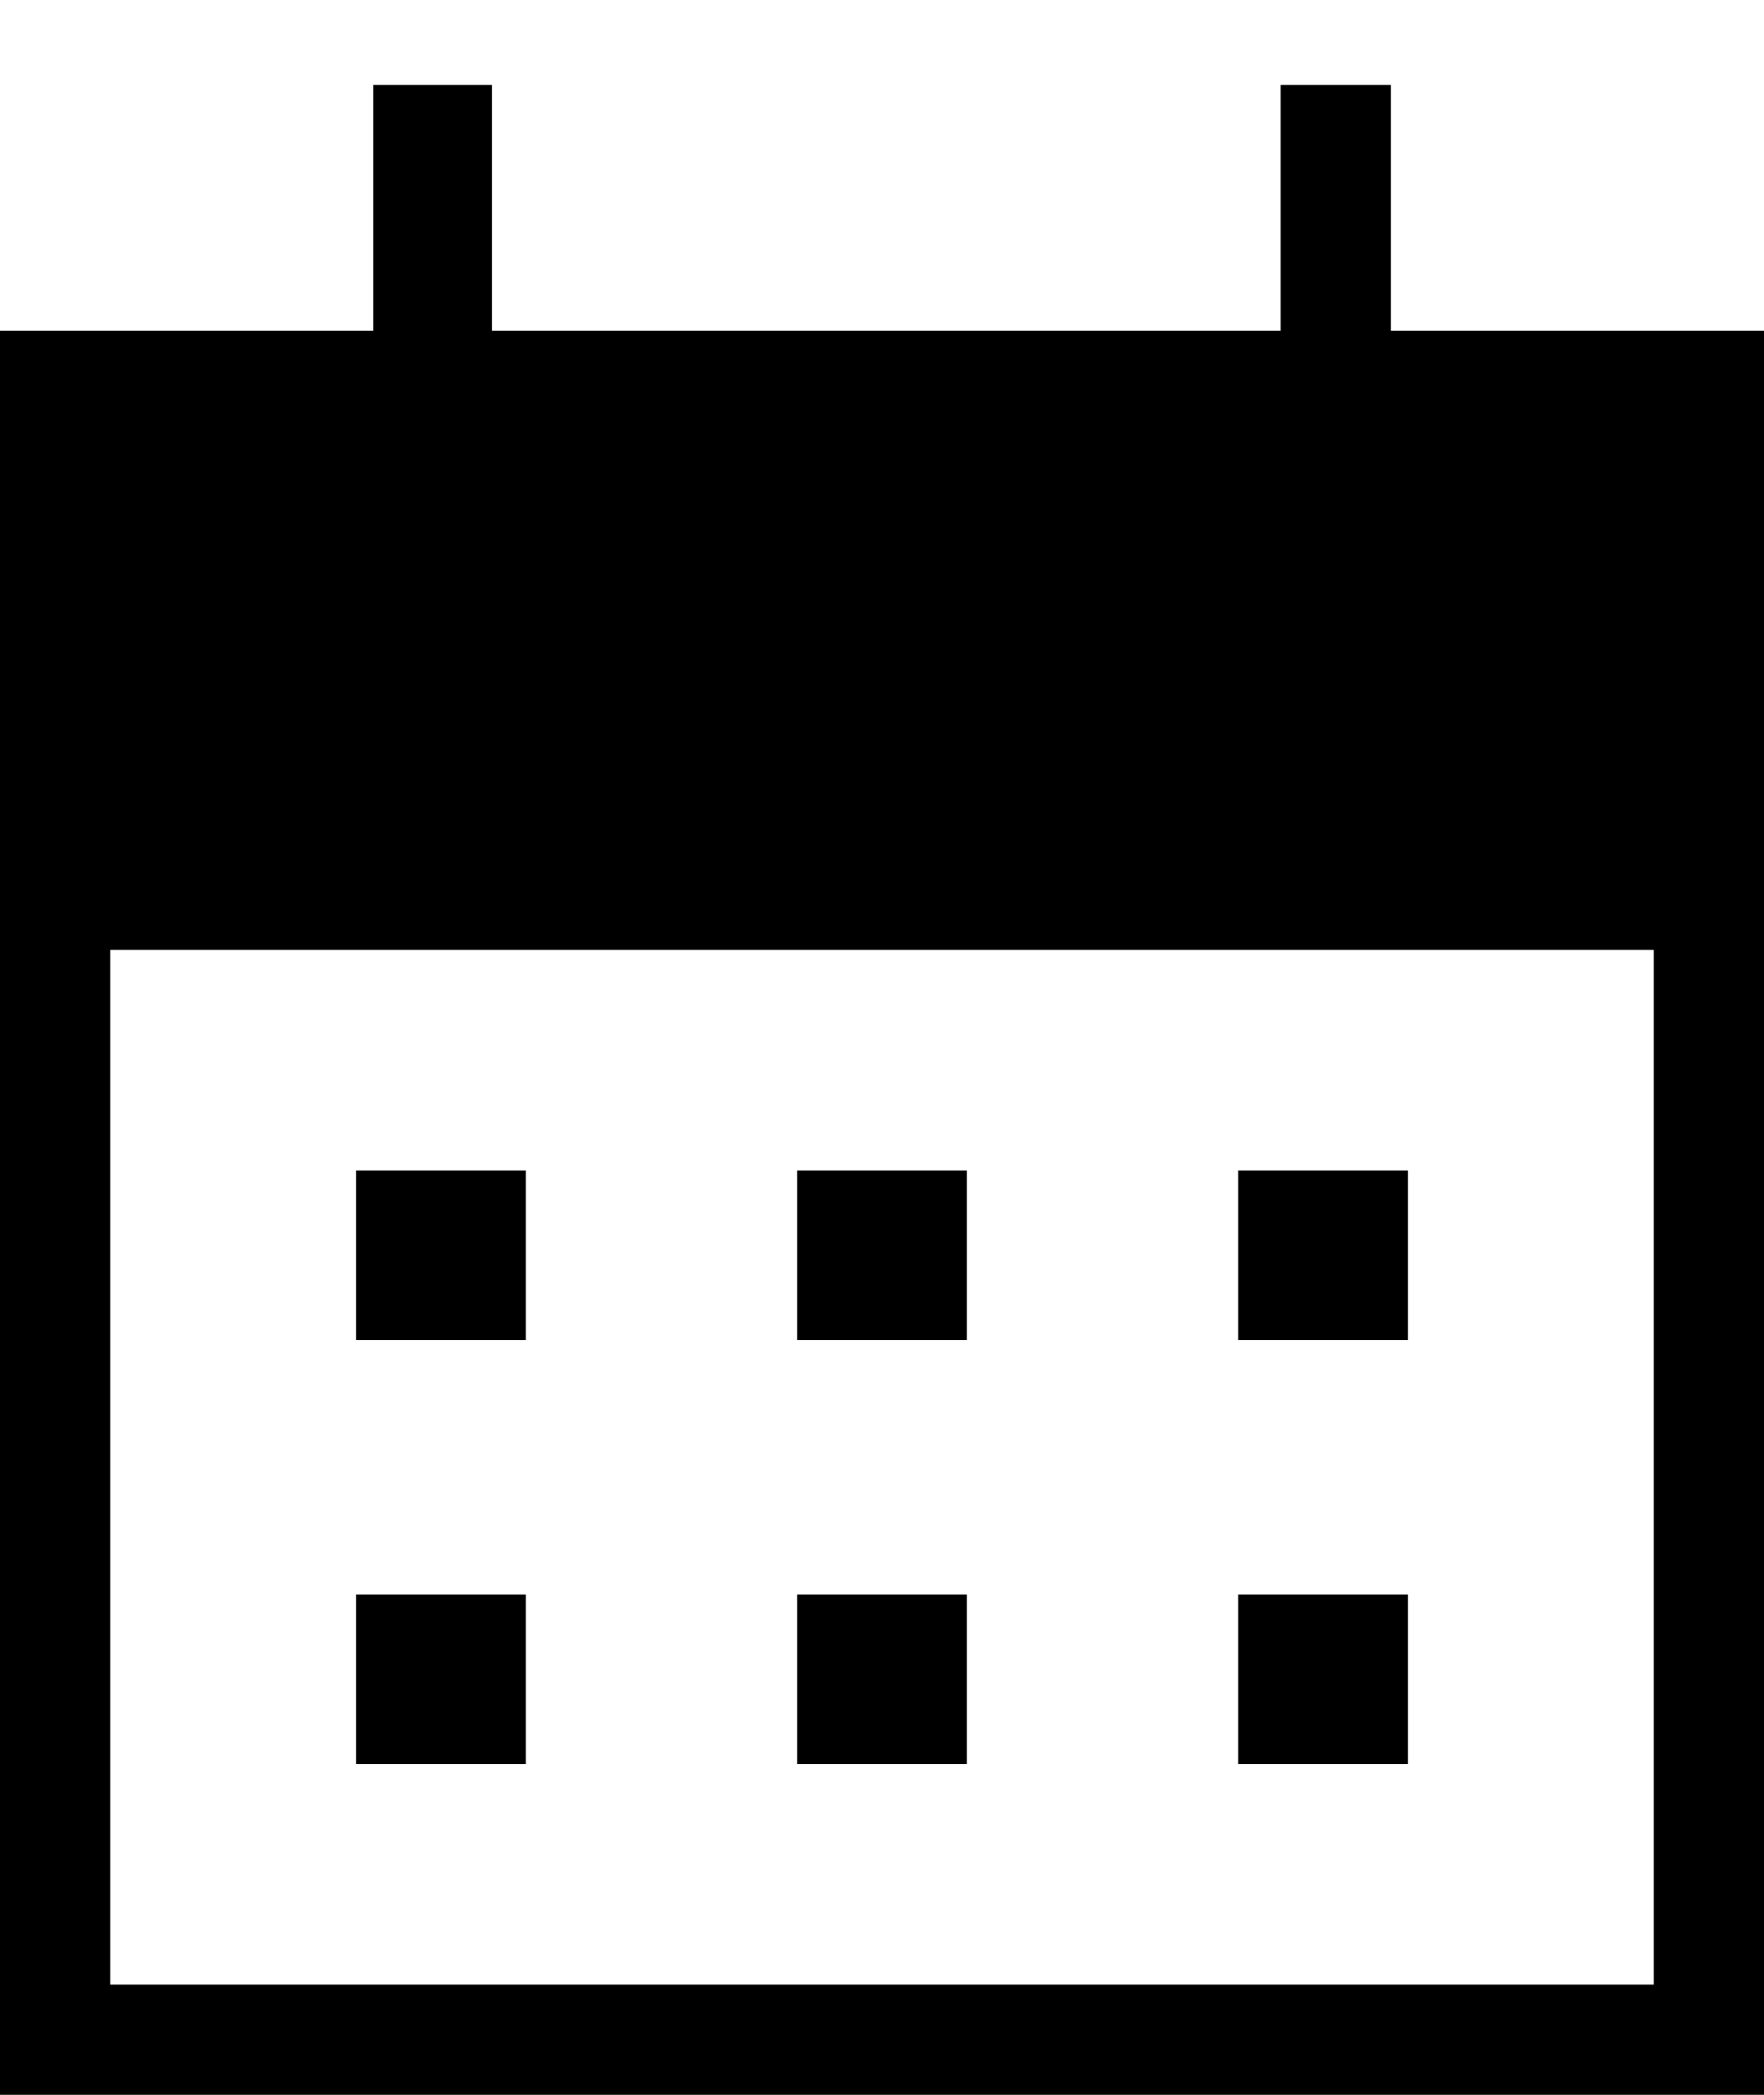 <svg width="16" height="19" viewBox="0 0 16 19" fill="none" xmlns="http://www.w3.org/2000/svg">
<path d="M7.23 12.154V10.616H8.77V12.154H7.23ZM3.23 12.154V10.616H4.77V12.154H3.23ZM11.23 12.154V10.616H12.77V12.154H11.23ZM7.23 16V14.462H8.77V16H7.23ZM3.23 16V14.462H4.77V16H3.23ZM11.23 16V14.462H12.77V16H11.23ZM0 19V3H3.385V0.77H4.462V3H11.616V0.77H12.616V3H16V19H0ZM1 18H15V8.616H1V18Z" fill="black" style="fill:black;fill-opacity:1;"/>
</svg>
